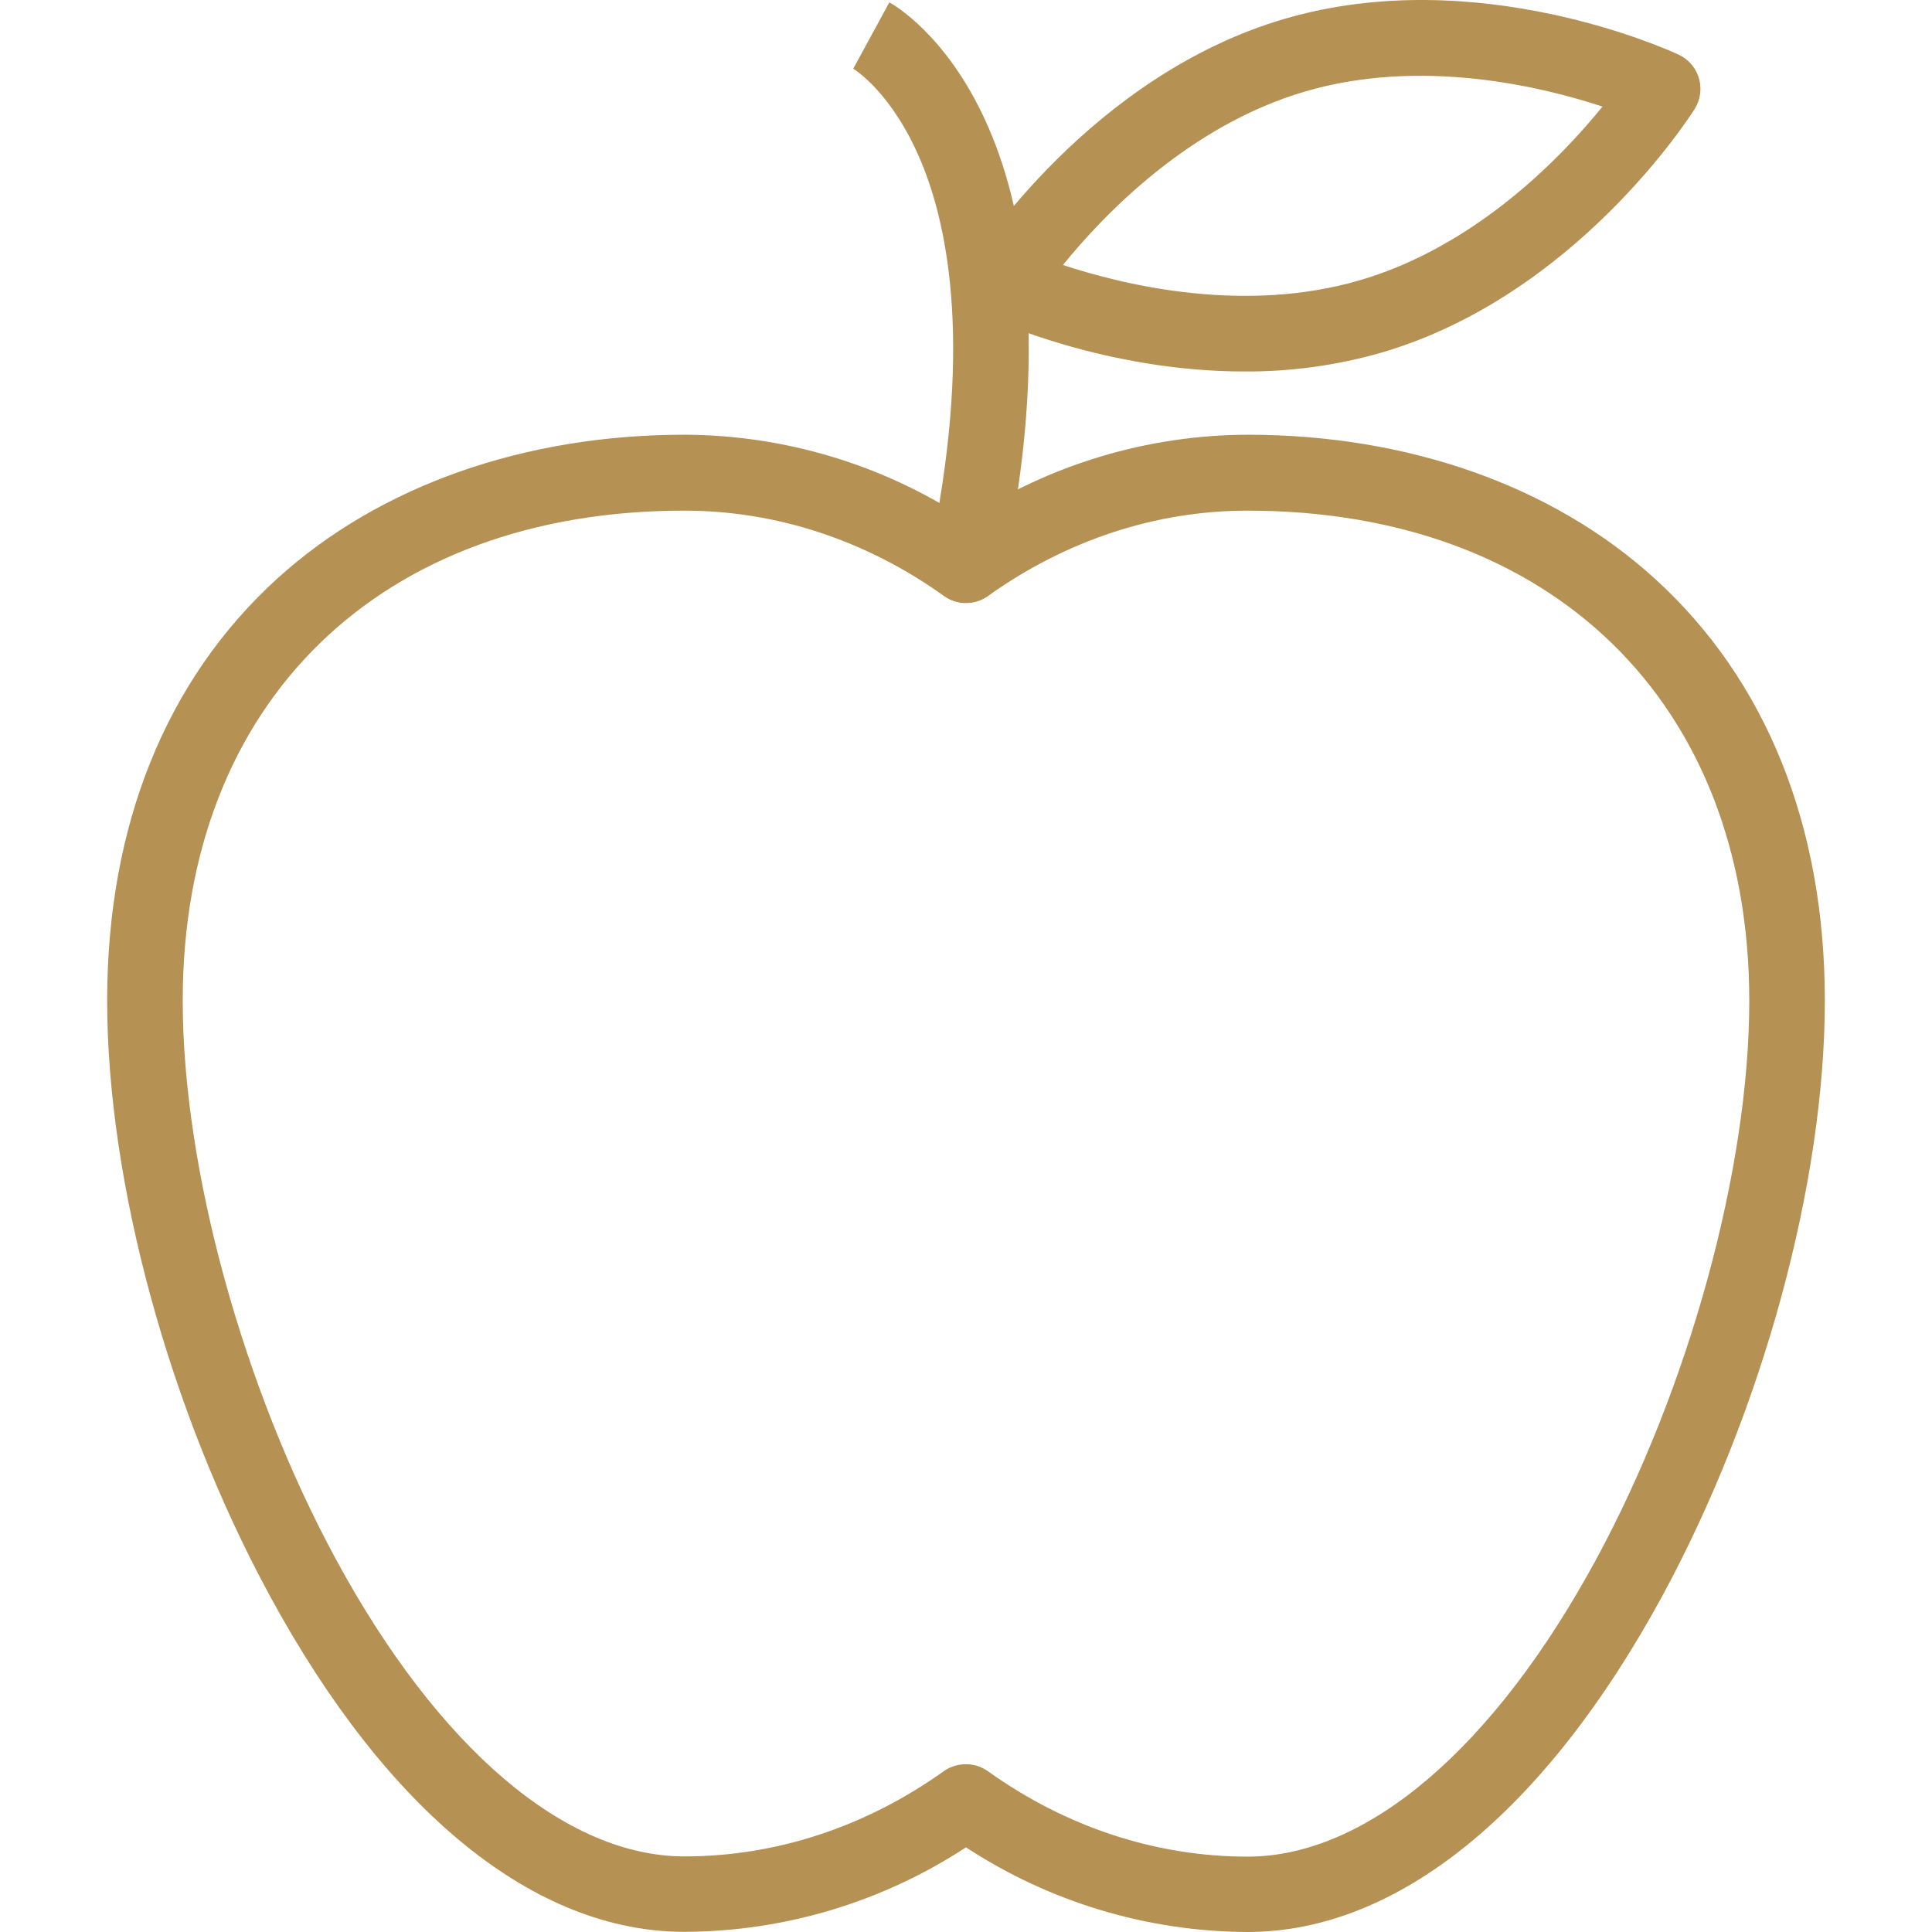 <svg id="Capa_1" enable-background="new 0 0 511.414 511.414" height="512" viewBox="0 0 511.414 511.414" width="512" xmlns="http://www.w3.org/2000/svg"><g><g id="Layer_2"><g id="apple_1_"><path fill="#b69154" d="m330.227 511.414c-26.484-.11-52.368-7.894-74.52-22.41-22.156 14.502-48.04 22.272-74.52 22.37-39.65 0-78.64-31.61-109.78-89-26.55-48.87-43.04-109.24-43.04-157.5 0-46.38 15.6-85 45.11-111.8 27-24.48 65.25-38 107.71-38 26.481.091 52.367 7.861 74.52 22.37 22.153-14.509 48.039-22.279 74.52-22.37 42.46 0 80.71 13.48 107.71 38 29.51 26.76 45.11 65.42 45.11 111.8 0 48.26-16.49 108.63-43 157.55-31.18 57.38-70.17 88.99-109.82 88.99zm-74.52-44.41c2.087-.002 4.122.648 5.82 1.86 20.67 14.78 44.42 22.6 68.7 22.6 31.51 0 65.12-28.62 92.2-78.53 24.68-45.47 40.62-103.57 40.62-148 0-78.83-52.14-129.76-132.82-129.76-24.28 0-48 7.81-68.7 22.59-3.48 2.491-8.16 2.491-11.64 0-20.67-14.78-44.42-22.59-68.7-22.59-80.68-.06-132.82 50.83-132.82 129.7 0 44.44 15.94 102.54 40.62 148 27.08 49.91 60.69 78.53 92.2 78.53 24.28 0 48-7.82 68.7-22.6 1.706-1.191 3.74-1.82 5.82-1.8z"/><path fill="#b69154" d="m255.717 159.574c-5.523.005-10.004-4.468-10.009-9.991-.001-.702.073-1.402.219-2.089 11.58-54.58 5.26-87.05-2.09-104.67-7.68-18.43-17.69-24.46-18.11-24.71l.13.08 9.56-17.57c2.27 1.24 55.41 31.67 30.07 151-.969 4.626-5.044 7.942-9.77 7.95z"/><path fill="#b69154" d="m329.367 98.334c-36.65 0-66.42-13.71-68-14.47-5.001-2.344-7.155-8.298-4.811-13.299.174-.372.372-.733.591-1.081 1.26-2 31.54-49.4 82.77-64.46s102.27 8.44 104.45 9.45c5 2.347 7.15 8.302 4.803 13.301-.173.368-.367.725-.583 1.069-1.26 2-31.54 49.41-82.78 64.46-11.843 3.411-24.115 5.105-36.44 5.03zm-48-28.19c16.5 5.44 48.16 13 78.73 4s53.14-32.42 64.09-45.93c-16.51-5.44-48.15-12.95-78.71-4s-53.17 32.43-64.11 45.93z"/></g></g></g></svg>